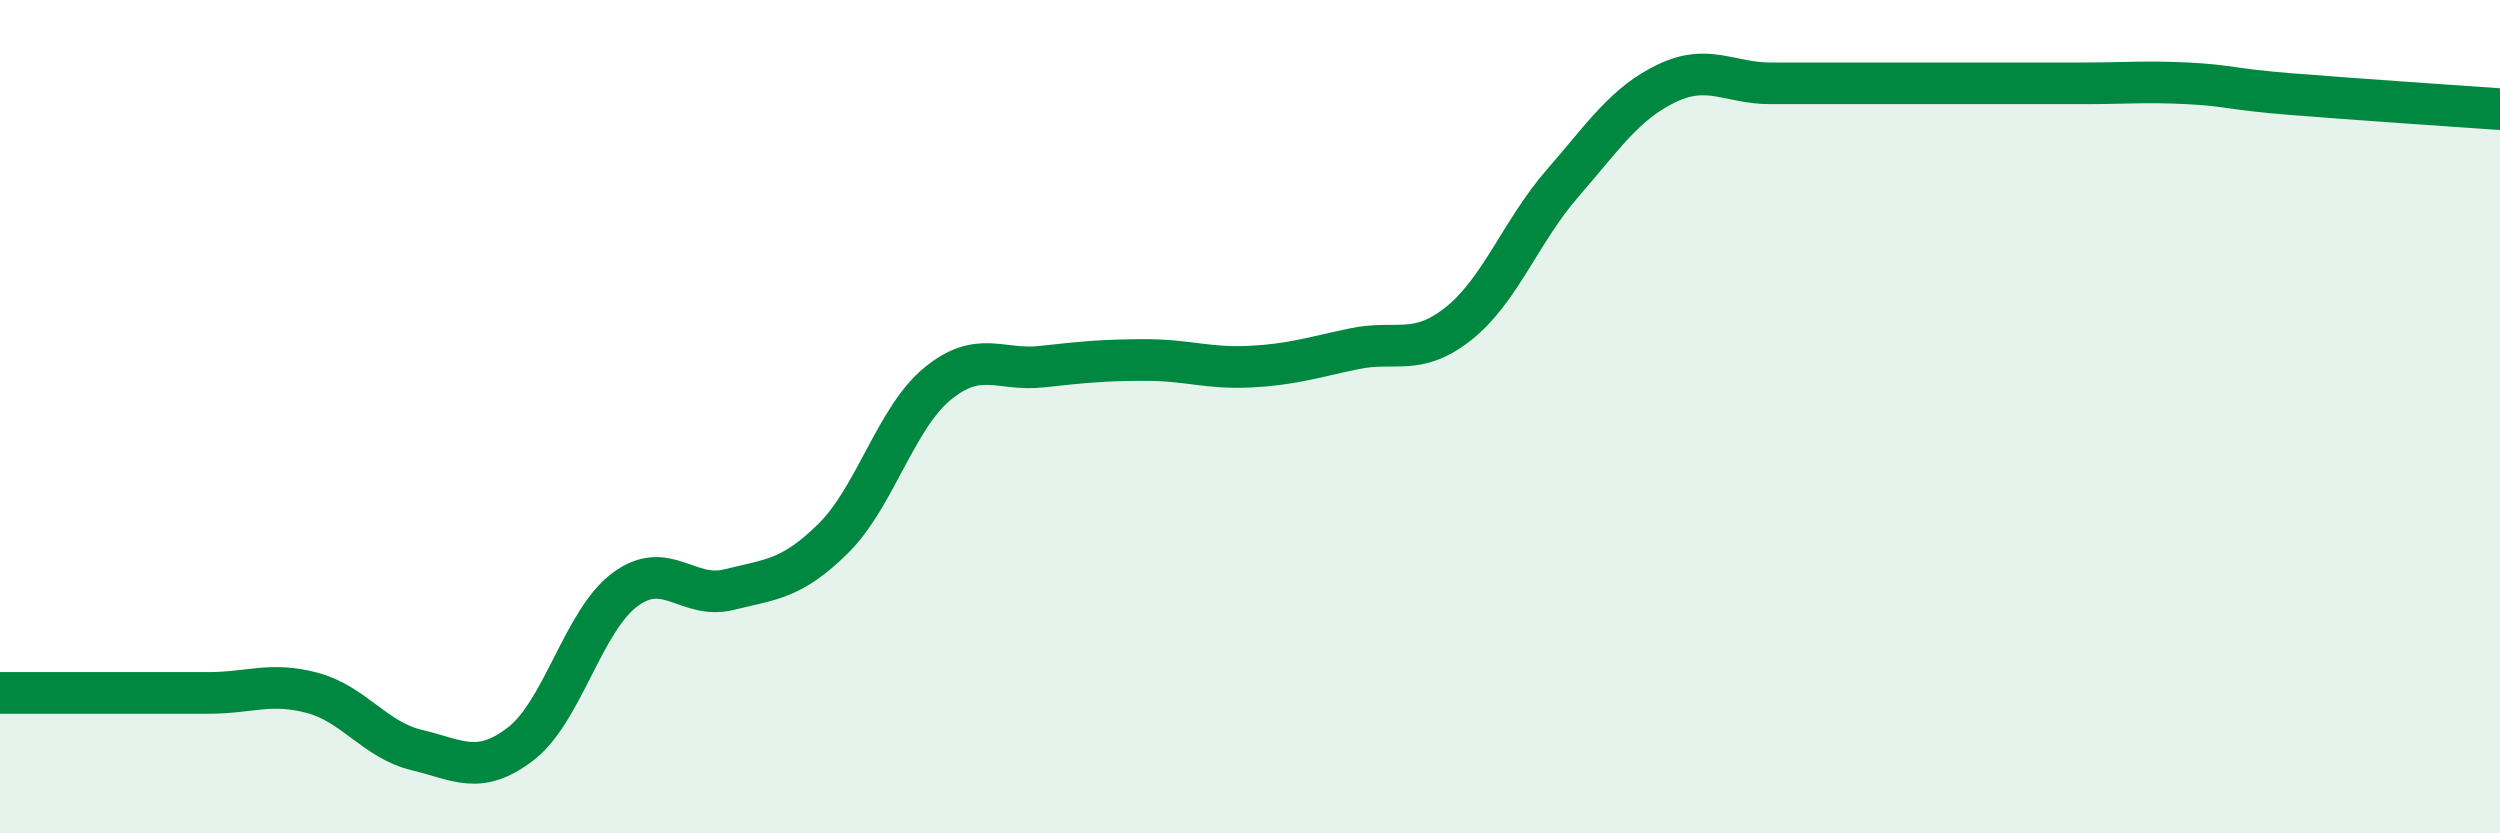
    <svg width="60" height="20" viewBox="0 0 60 20" xmlns="http://www.w3.org/2000/svg">
      <path
        d="M 0,16.63 C 0.5,16.63 1.5,16.63 2.5,16.63 C 3.5,16.63 4,16.63 5,16.63 C 6,16.63 6.5,16.36 7.5,16.63 C 8.5,16.9 9,17.76 10,18 C 11,18.24 11.5,18.62 12.5,17.85 C 13.5,17.08 14,14.89 15,14.15 C 16,13.41 16.5,14.4 17.5,14.15 C 18.5,13.9 19,13.91 20,12.92 C 21,11.93 21.5,10.03 22.5,9.21 C 23.5,8.39 24,8.91 25,8.8 C 26,8.69 26.5,8.64 27.5,8.64 C 28.5,8.64 29,8.85 30,8.8 C 31,8.75 31.5,8.58 32.5,8.37 C 33.5,8.16 34,8.56 35,7.77 C 36,6.98 36.5,5.55 37.5,4.4 C 38.5,3.25 39,2.48 40,2 C 41,1.52 41.5,2 42.5,2 C 43.5,2 44,2 45,2 C 46,2 46.5,2 47.5,2 C 48.5,2 49,2 50,2 C 51,2 51.5,1.95 52.5,2 C 53.5,2.05 53.5,2.14 55,2.26 C 56.5,2.38 59,2.55 60,2.62L60 20L0 20Z"
        fill="#008740"
        opacity="0.1"
        stroke-linecap="round"
        stroke-linejoin="round"
      />
      <path
        d="M 0,16.63 C 0.5,16.63 1.5,16.63 2.5,16.63 C 3.5,16.63 4,16.63 5,16.63 C 6,16.63 6.5,16.36 7.5,16.63 C 8.5,16.9 9,17.76 10,18 C 11,18.24 11.5,18.62 12.5,17.85 C 13.5,17.08 14,14.89 15,14.15 C 16,13.41 16.5,14.4 17.5,14.15 C 18.5,13.9 19,13.91 20,12.92 C 21,11.93 21.5,10.03 22.5,9.21 C 23.5,8.39 24,8.91 25,8.8 C 26,8.69 26.5,8.64 27.5,8.64 C 28.5,8.64 29,8.85 30,8.8 C 31,8.75 31.5,8.58 32.5,8.37 C 33.5,8.16 34,8.56 35,7.77 C 36,6.98 36.5,5.55 37.5,4.4 C 38.5,3.25 39,2.48 40,2 C 41,1.52 41.5,2 42.5,2 C 43.5,2 44,2 45,2 C 46,2 46.5,2 47.5,2 C 48.5,2 49,2 50,2 C 51,2 51.5,1.95 52.5,2 C 53.5,2.05 53.5,2.14 55,2.26 C 56.5,2.38 59,2.55 60,2.62"
        stroke="#008740"
        stroke-width="1"
        fill="none"
        stroke-linecap="round"
        stroke-linejoin="round"
      />
    </svg>
  
